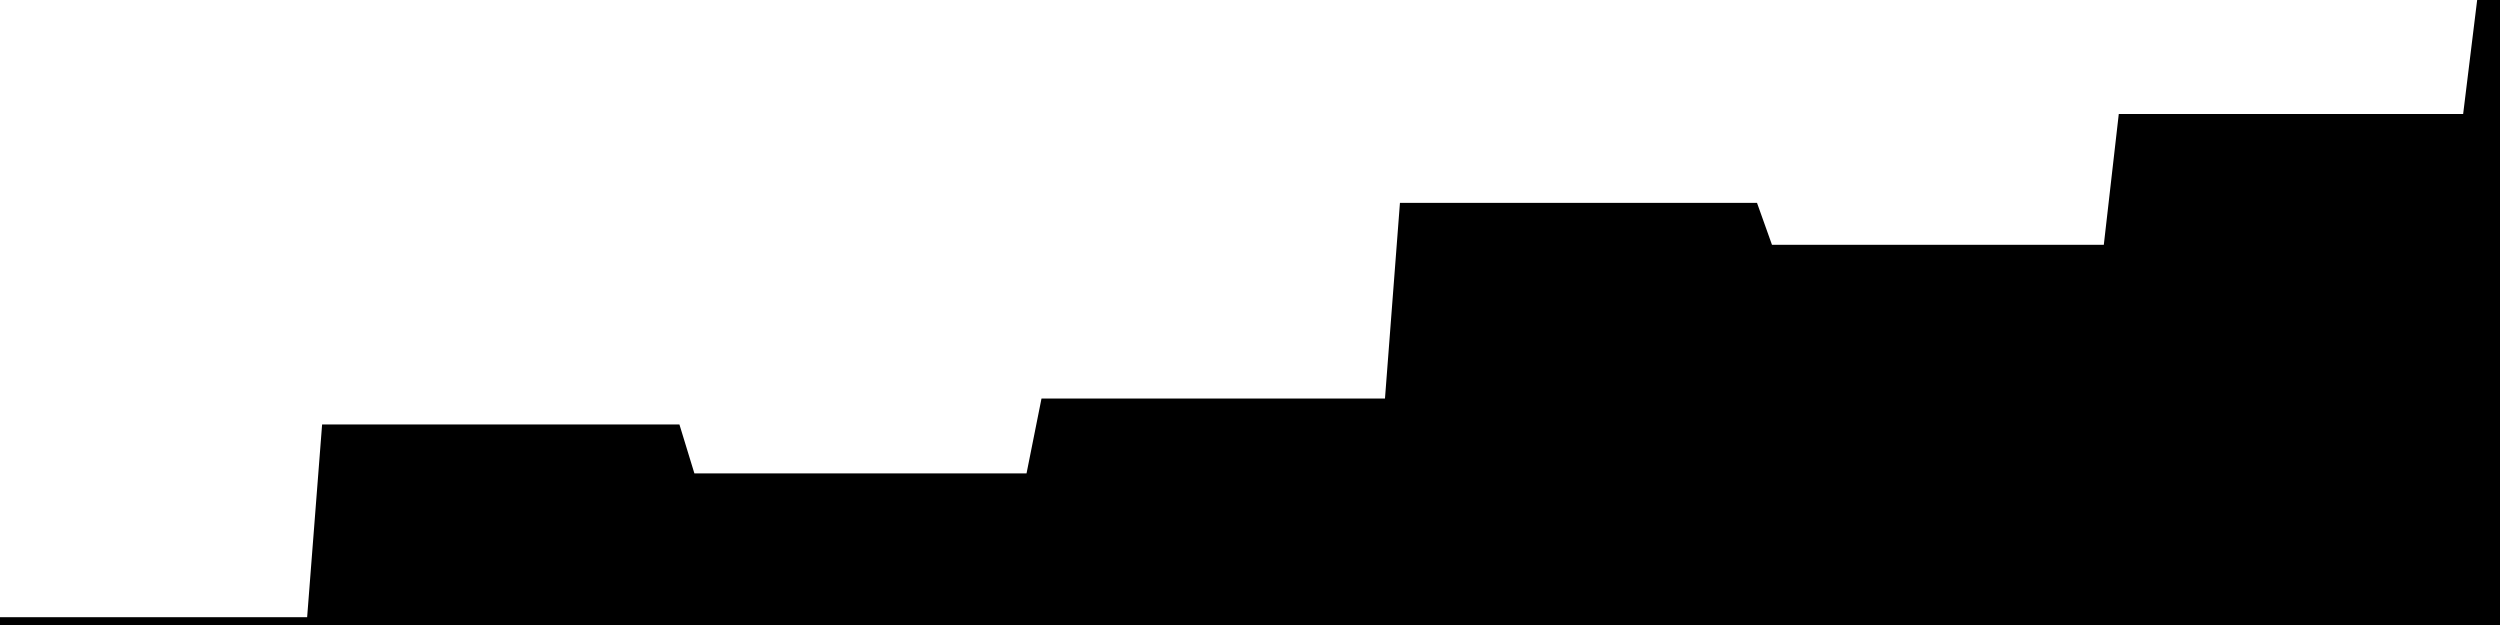 
<svg width="800" height="200" fill="none" xmlns="http://www.w3.org/2000/svg" viewBox="0 0 800 200"
     data-testid="summary-lite-chart">
    <g>
        <defs>
            <linearGradient id="Gradient" gradientTransform="rotate(90)">
                <stop offset="0" stop-opacity="1" stop-color="hsla(111, 100%, 42%, 1)"></stop>
                <stop offset="1" stop-opacity="0" stop-color="hsla(111, 100%, 42%, 1)"></stop>
            </linearGradient>
        </defs>
        <path d="M -20 200  L 0 200 L 4.79 200 L 9.581 200 L 14.371 200 L 19.162 200 L 23.952 200 L 28.743 200 L 33.533 200 L 38.323 200 L 43.114 200 L 47.904 200 L 52.695 200 L 57.485 200 L 62.275 200 L 67.066 200 L 71.856 200 L 76.647 200 L 81.437 200 L 86.228 200 L 91.018 200 L 95.808 200 L 100.599 200 L 105.389 138.339 L 110.18 138.339 L 114.97 138.339 L 119.76 138.339 L 124.551 138.339 L 129.341 138.339 L 134.132 138.339 L 138.922 138.339 L 143.713 138.339 L 148.503 138.339 L 153.293 138.339 L 158.084 138.339 L 162.874 138.339 L 167.665 138.339 L 172.455 138.339 L 177.246 138.339 L 182.036 138.339 L 186.826 138.339 L 191.617 138.339 L 196.407 138.339 L 201.198 138.339 L 205.988 138.339 L 210.778 138.339 L 215.569 138.339 L 220.359 153.994 L 225.15 153.994 L 229.94 153.994 L 234.731 153.994 L 239.521 153.994 L 244.311 153.994 L 249.102 153.994 L 253.892 153.994 L 258.683 153.994 L 263.473 153.994 L 268.263 153.994 L 273.054 153.994 L 277.844 153.994 L 282.635 153.994 L 287.425 153.994 L 292.216 153.994 L 297.006 153.994 L 301.796 153.994 L 306.587 153.994 L 311.377 153.994 L 316.168 153.994 L 320.958 153.994 L 325.749 153.994 L 330.539 153.994 L 335.329 130.032 L 340.12 130.032 L 344.91 130.032 L 349.701 130.032 L 354.491 130.032 L 359.281 130.032 L 364.072 130.032 L 368.862 130.032 L 373.653 130.032 L 378.443 130.032 L 383.234 130.032 L 388.024 130.032 L 392.814 130.032 L 397.605 130.032 L 402.395 130.032 L 407.186 130.032 L 411.976 130.032 L 416.766 130.032 L 421.557 130.032 L 426.347 130.032 L 431.138 130.032 L 435.928 130.032 L 440.719 130.032 L 445.509 130.032 L 450.299 67.412 L 455.09 67.412 L 459.88 67.412 L 464.671 67.412 L 469.461 67.412 L 474.251 67.412 L 479.042 67.412 L 483.832 67.412 L 488.623 67.412 L 493.413 67.412 L 498.204 67.412 L 502.994 67.412 L 507.784 67.412 L 512.575 67.412 L 517.365 67.412 L 522.156 67.412 L 526.946 67.412 L 531.737 67.412 L 536.527 67.412 L 541.317 67.412 L 546.108 67.412 L 550.898 67.412 L 555.689 67.412 L 560.479 67.412 L 565.269 80.831 L 570.06 80.831 L 574.85 80.831 L 579.641 80.831 L 584.431 80.831 L 589.222 80.831 L 594.012 80.831 L 598.802 80.831 L 603.593 80.831 L 608.383 80.831 L 613.174 80.831 L 617.964 80.831 L 622.754 80.831 L 627.545 80.831 L 632.335 80.831 L 637.126 80.831 L 641.916 80.831 L 646.707 80.831 L 651.497 80.831 L 656.287 80.831 L 661.078 80.831 L 665.868 80.831 L 670.659 80.831 L 675.449 80.831 L 680.24 38.978 L 685.03 38.978 L 689.82 38.978 L 694.611 38.978 L 699.401 38.978 L 704.192 38.978 L 708.982 38.978 L 713.772 38.978 L 718.563 38.978 L 723.353 38.978 L 728.144 38.978 L 732.934 38.978 L 737.725 38.978 L 742.515 38.978 L 747.305 38.978 L 752.096 38.978 L 756.886 38.978 L 761.677 38.978 L 766.467 38.978 L 771.257 38.978 L 776.048 38.978 L 780.838 38.978 L 785.629 38.978 L 790.419 38.978 L 795.21 0L 810,0 L810,200"
              fill="url(#Gradient)" fill-opacity="0.25" stroke-width="5" stroke-opacity="1" stroke="hsla(111, 100%, 42%, 1)" data-testid="chart-fill"></path>
    </g>
</svg>